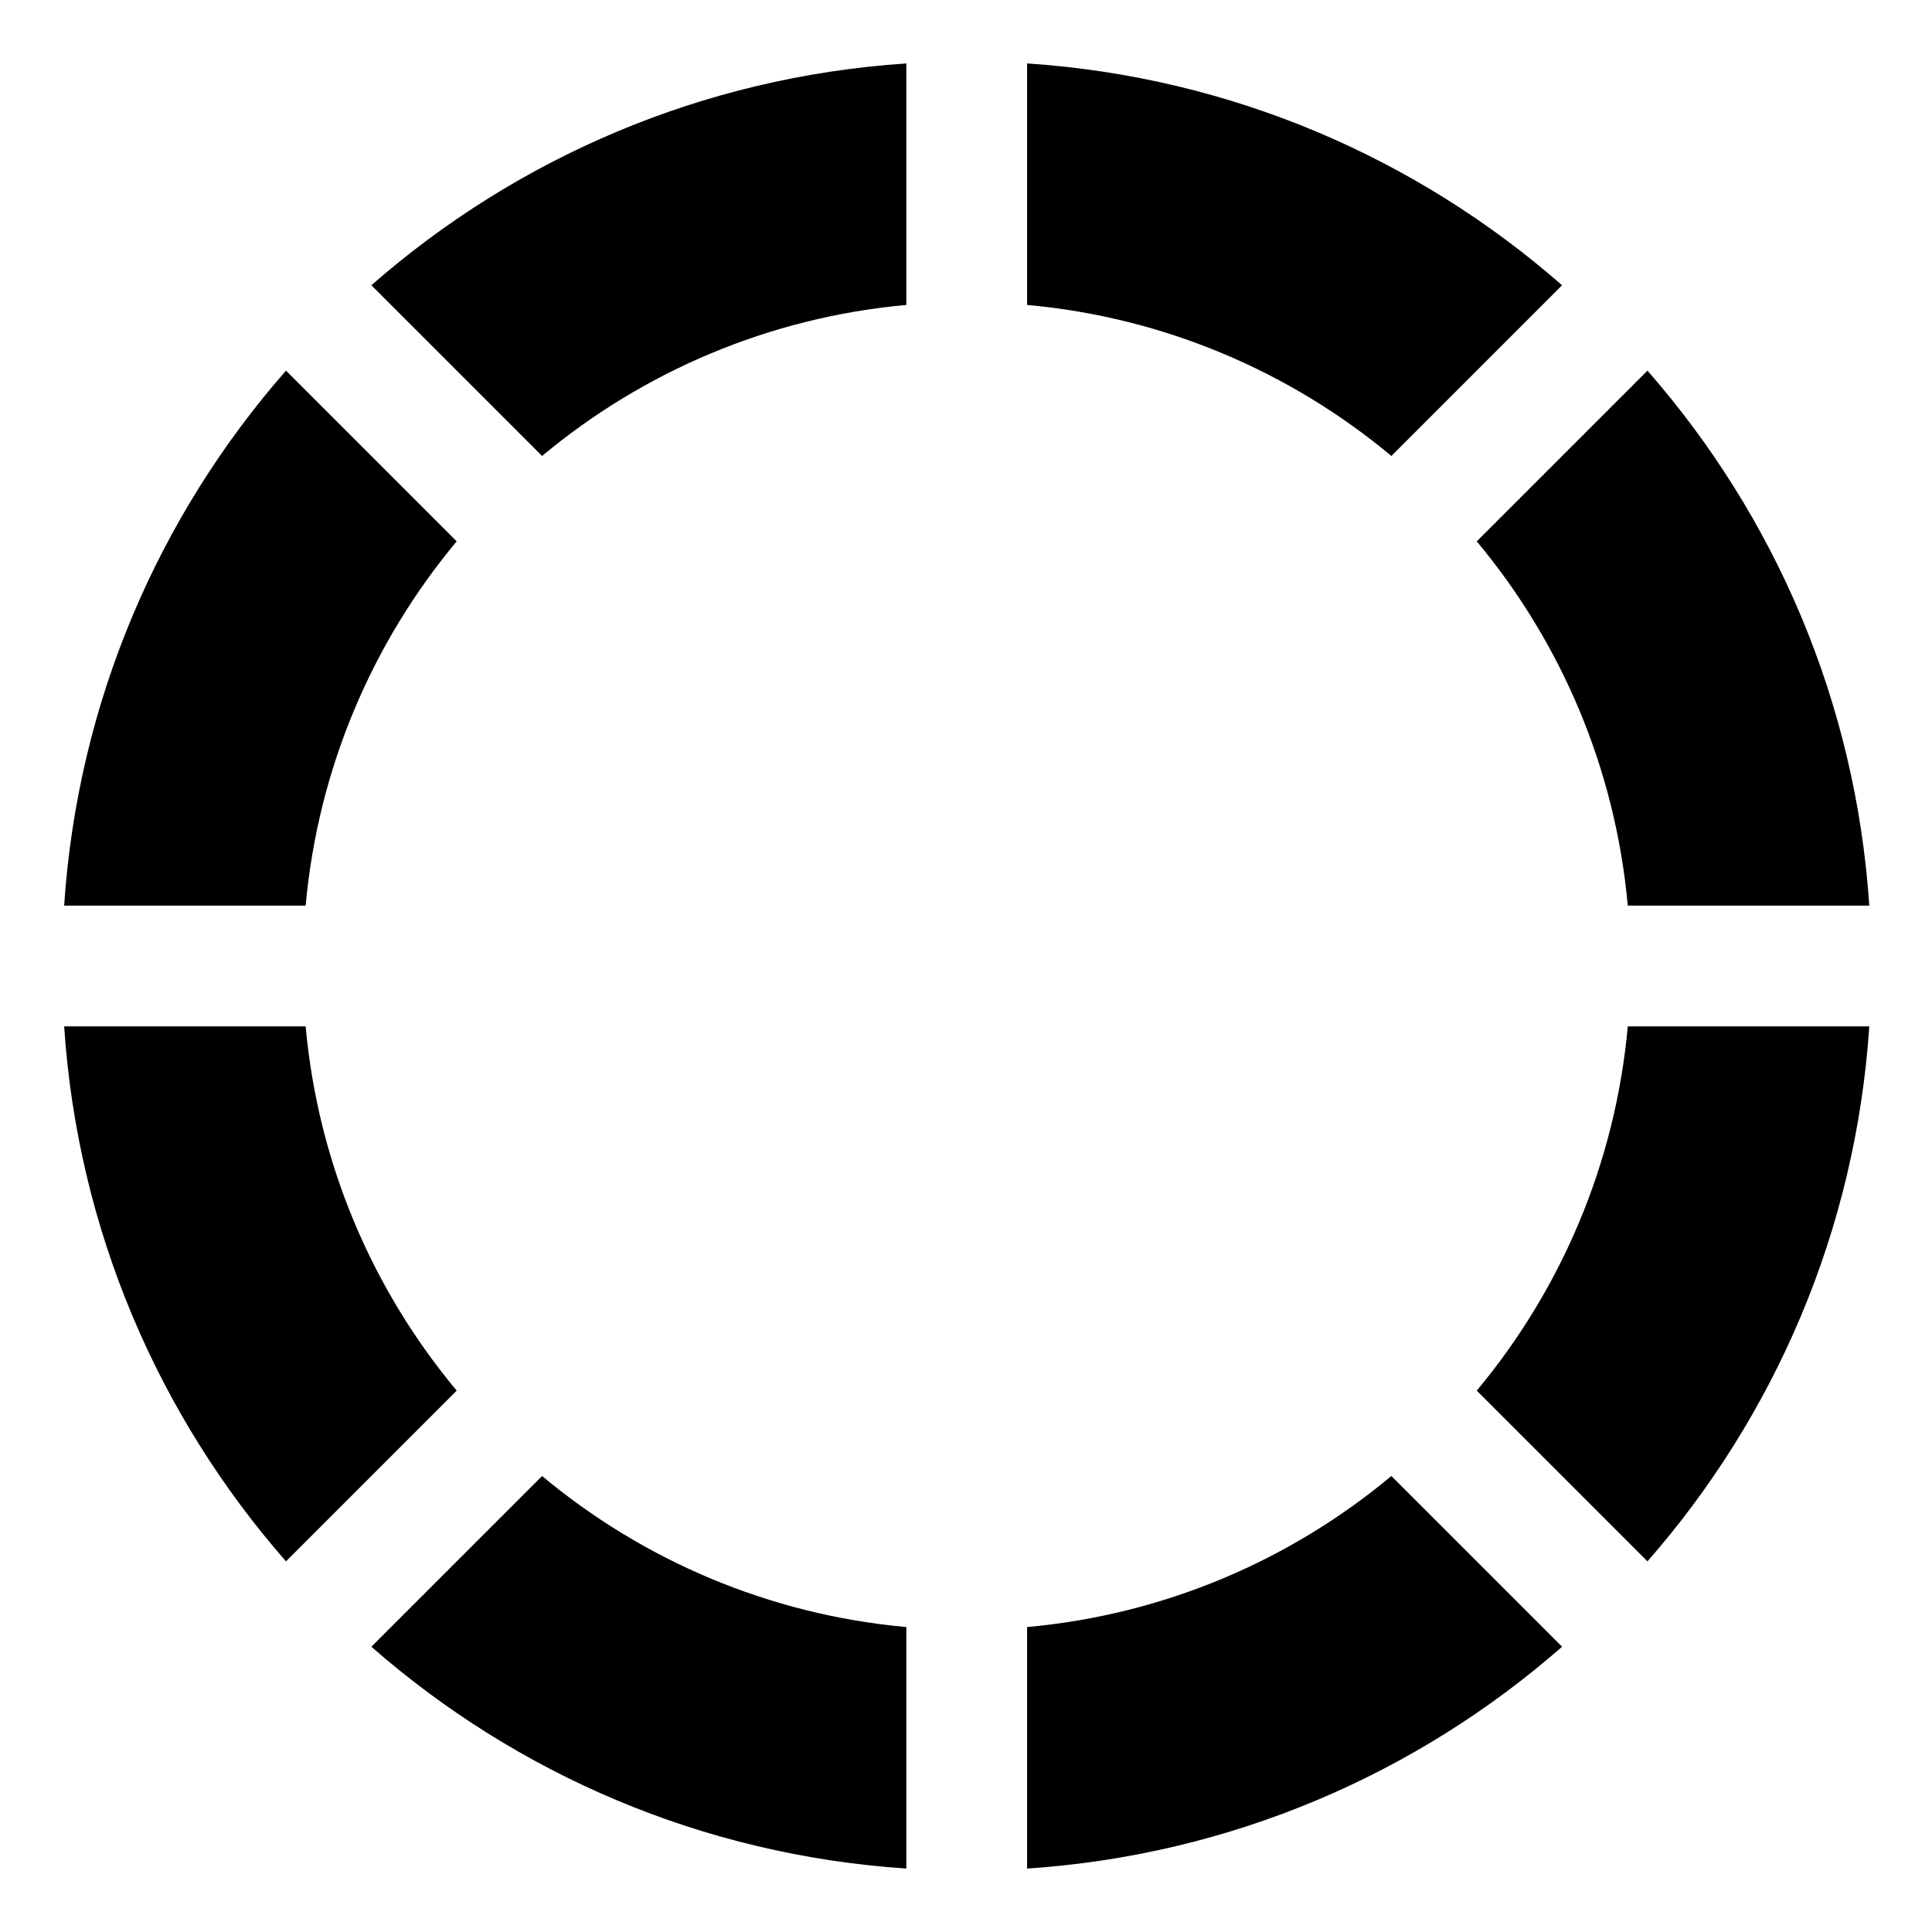<svg xmlns="http://www.w3.org/2000/svg" viewBox="0 0 512 512"><!-- Font Awesome Pro 6.0.0-alpha2 by @fontawesome - https://fontawesome.com License - https://fontawesome.com/license (Commercial License) --><path d="M413.965 75.596C375.506 41.916 326.316 20.404 272.189 16.811V80.811C308.711 84.123 342.049 98.584 368.727 120.836L413.965 75.596ZM81 272H17C20.594 326.125 42.105 375.316 75.785 413.775L121.027 368.533C98.777 341.855 84.312 308.521 81 272ZM431.379 240H495.379C491.785 185.873 470.273 136.684 436.594 98.225L391.355 143.463C413.607 170.141 428.066 203.475 431.379 240ZM121.023 143.461L75.785 98.223C42.105 136.682 20.594 185.873 17 240H81C84.312 203.475 98.771 170.139 121.023 143.461ZM391.352 368.533L436.594 413.775C470.273 375.316 491.785 326.125 495.379 272H431.379C428.066 308.521 413.602 341.855 391.352 368.533ZM98.414 436.402C136.873 470.082 186.064 491.594 240.189 495.188V431.189C203.668 427.877 170.334 413.412 143.656 391.162L98.414 436.402ZM272.189 431.189V495.188C326.316 491.594 375.508 470.082 413.967 436.402L368.725 391.162C342.045 413.414 308.711 427.877 272.189 431.189ZM143.654 120.836C170.332 98.586 203.668 84.123 240.189 80.811V16.811C186.064 20.404 136.873 41.916 98.414 75.596L143.654 120.836Z"/></svg>